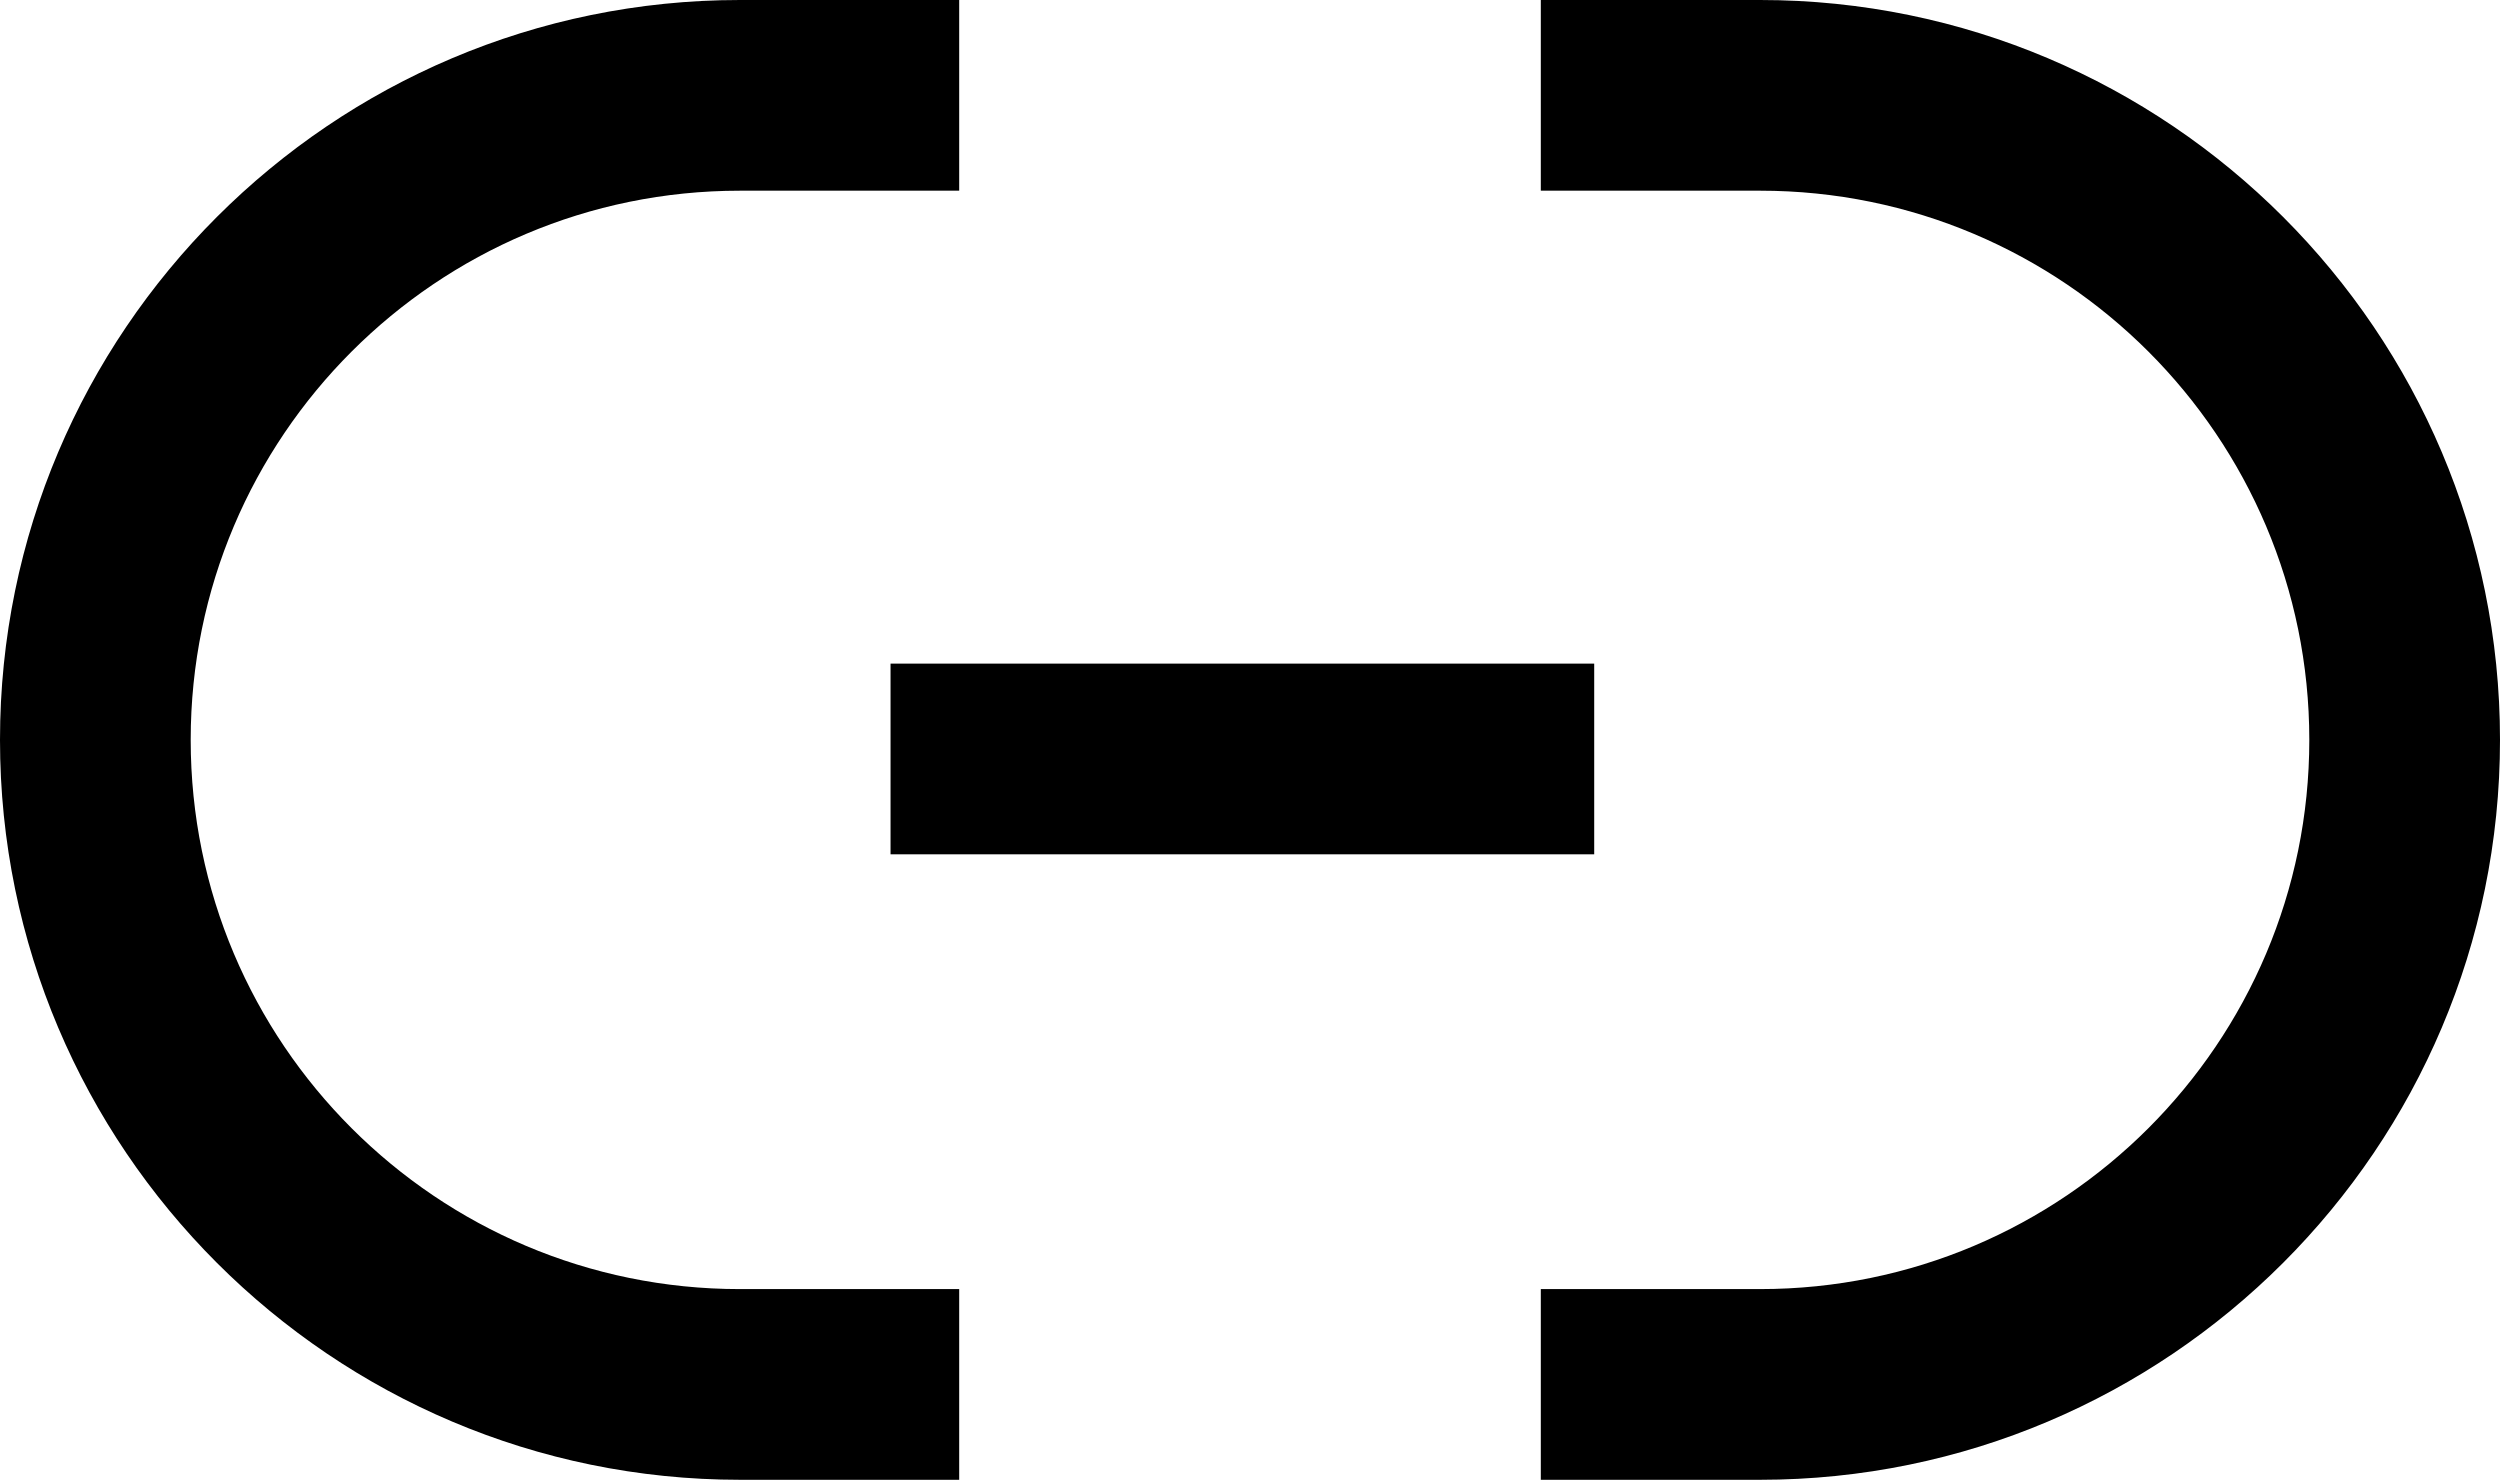 <?xml version="1.0" encoding="UTF-8"?>
<svg id="Layer_2" data-name="Layer 2" xmlns="http://www.w3.org/2000/svg" viewBox="0 0 13.11 7.76">
  <g id="link">
    <g>
      <rect x="4.67" y="3.48" width="3.69" height="1"/>
      <path d="M5.03,7.76h-1.15C1.74,7.76,0,6.02,0,3.88S1.74,0,3.88,0h1.15V1h-1.15c-1.59,0-2.88,1.29-2.88,2.88s1.29,2.88,2.88,2.88h1.15v1Z"/>
      <path d="M9.23,7.76h-1.15v-1h1.15c1.59,0,2.88-1.29,2.88-2.88s-1.29-2.88-2.88-2.88h-1.15V0h1.15c2.14,0,3.88,1.74,3.88,3.88s-1.74,3.88-3.88,3.88Z"/>
    </g>
  </g>
</svg>